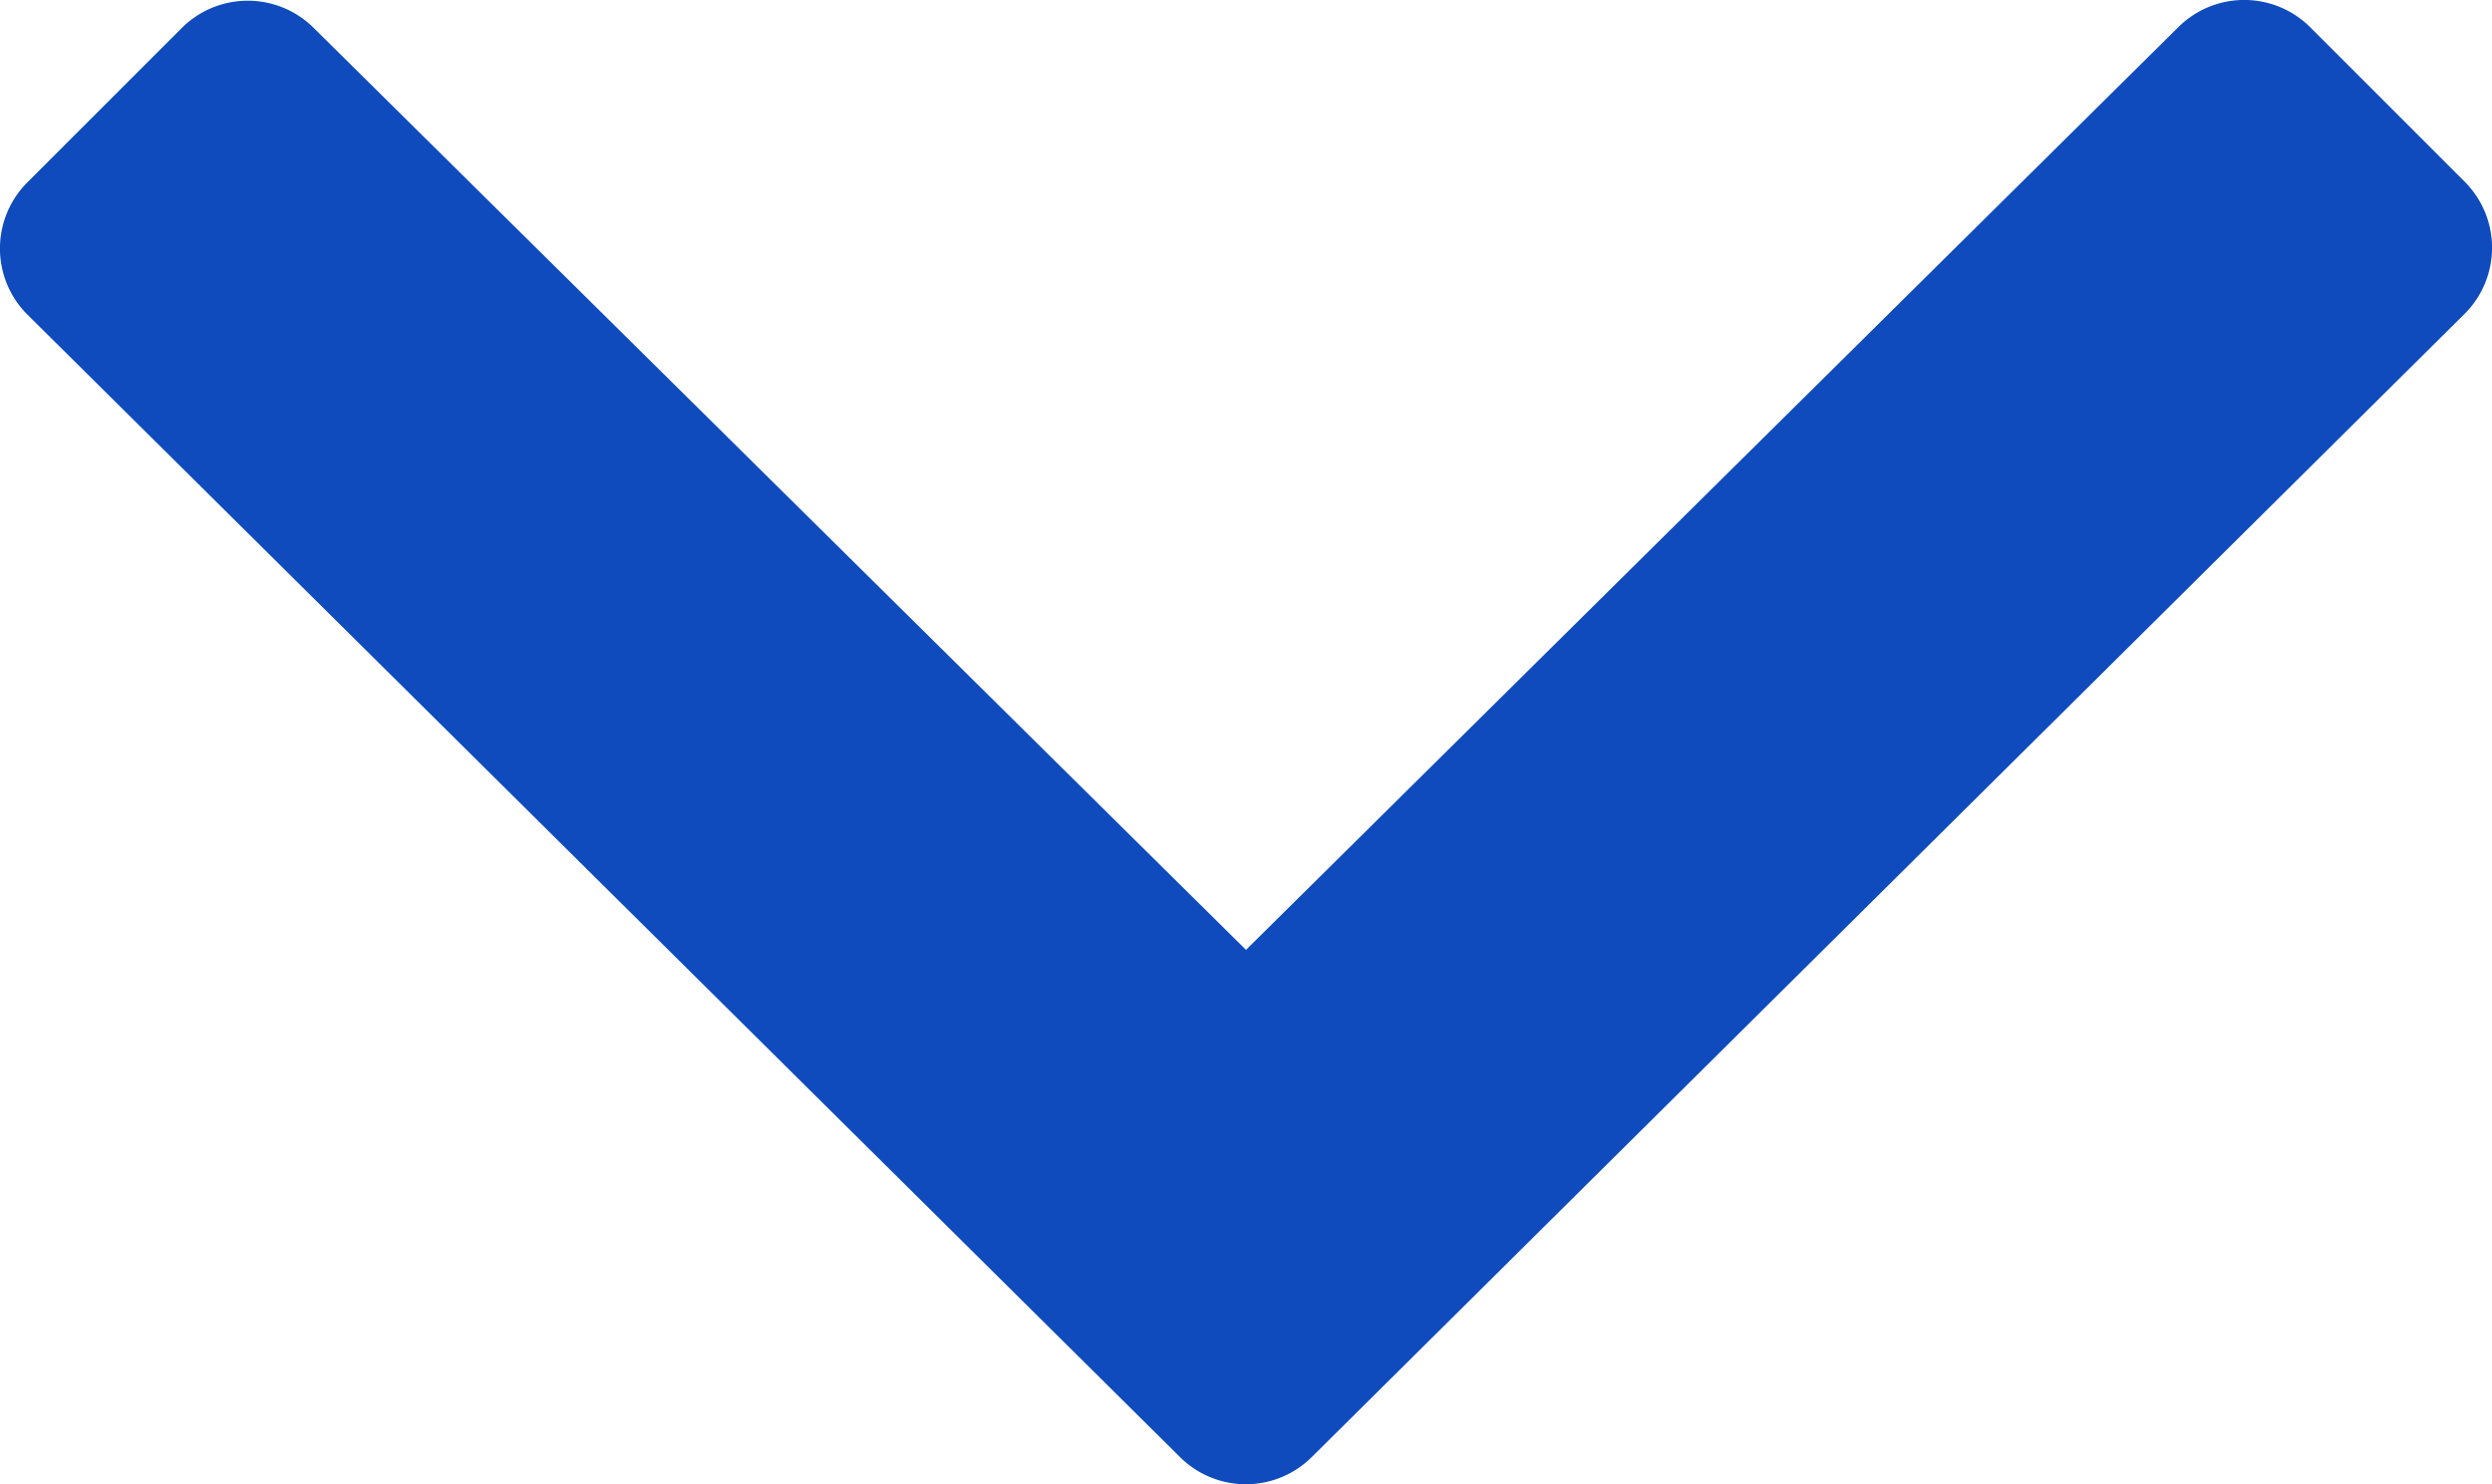 <svg xmlns="http://www.w3.org/2000/svg" width="10.002" height="5.958" viewBox="0 0 10.002 5.958">
  <path id="icon-nav-arrow" d="M-.266-3.131a.375.375,0,0,0,.531,0L4.891-7.719a.375.375,0,0,0,0-.531l-.619-.619a.375.375,0,0,0-.531,0L0-5.166l-3.741-3.7a.375.375,0,0,0-.531,0l-.619.619a.375.375,0,0,0,0,.531Z" transform="translate(5.001 8.979)" fill="#0f4bbd"/>
</svg>
